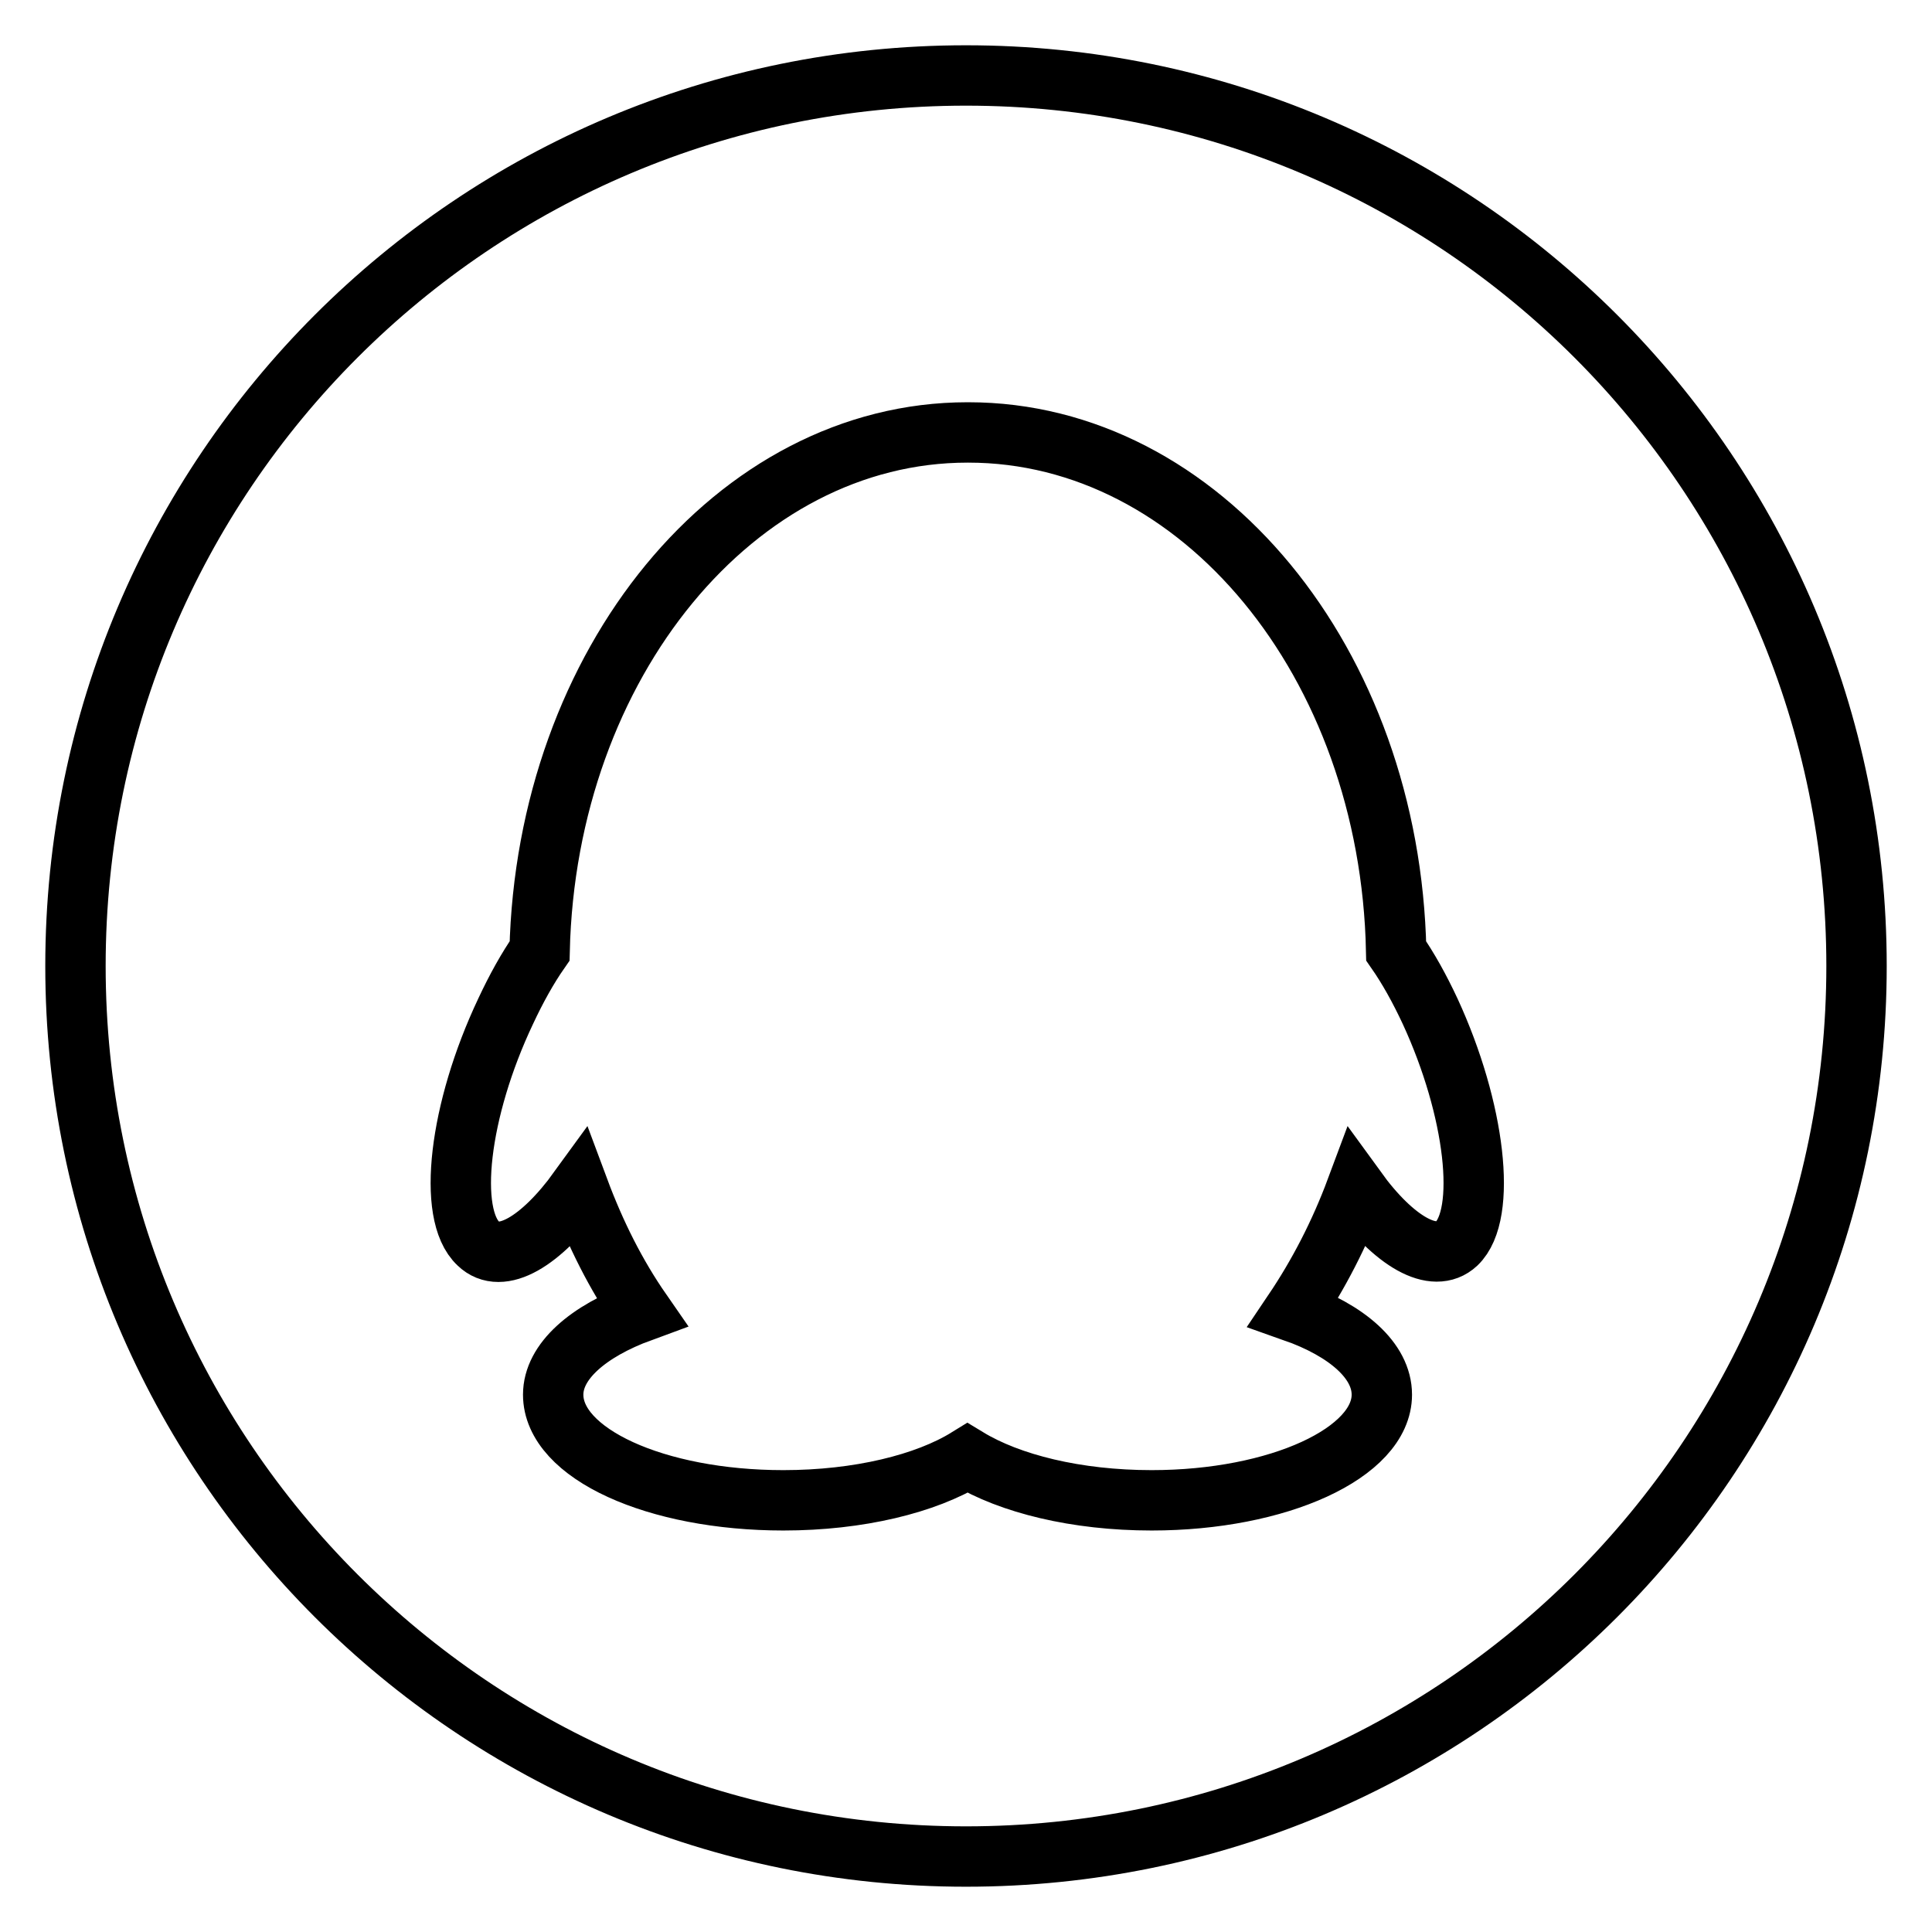 <?xml version="1.0" encoding="utf-8"?>
<!-- Svg Vector Icons : http://www.onlinewebfonts.com/icon -->
<!DOCTYPE svg PUBLIC "-//W3C//DTD SVG 1.1//EN" "http://www.w3.org/Graphics/SVG/1.1/DTD/svg11.dtd">
<svg version="1.1" xmlns="http://www.w3.org/2000/svg" xmlns:xlink="http://www.w3.org/1999/xlink" x="0px" y="0px" viewBox="0 0 256 256" enable-background="new 0 0 256 256" xml:space="preserve">
<g> <path stroke-width="8" fill-opacity="0" stroke="#000000"  d="M128,10C62.8,10,10,62.8,10,128c0,65.2,52.8,118,118,118s118-52.8,118-118C246,62.8,193.2,10,128,10z  M193,164.8c-3,2.8-8.3-0.3-13.3-7.2c-2.2,5.9-5,11.3-8.3,16.2c7.1,2.5,11.7,6.5,11.7,11c0,7.7-13.7,14-30.5,14 c-10,0-18.8-2.2-24.4-5.6c-5.5,3.4-14.4,5.6-24.4,5.6c-16.9,0-30.5-6.2-30.5-14c0-4.4,4.6-8.4,11.7-11c-3.4-4.9-6.1-10.3-8.3-16.2 c-5,6.9-10.3,10.1-13.3,7.2c-4.2-3.9-2.6-17.7,3.6-30.8c1.4-3,2.9-5.7,4.5-8c0.9-38.1,26-68.7,56.7-68.7h0.1 c30.8,0,55.9,30.5,56.7,68.7c1.6,2.3,3.1,5,4.5,8C195.5,147,197.1,160.9,193,164.8L193,164.8z"/></g>
</svg>